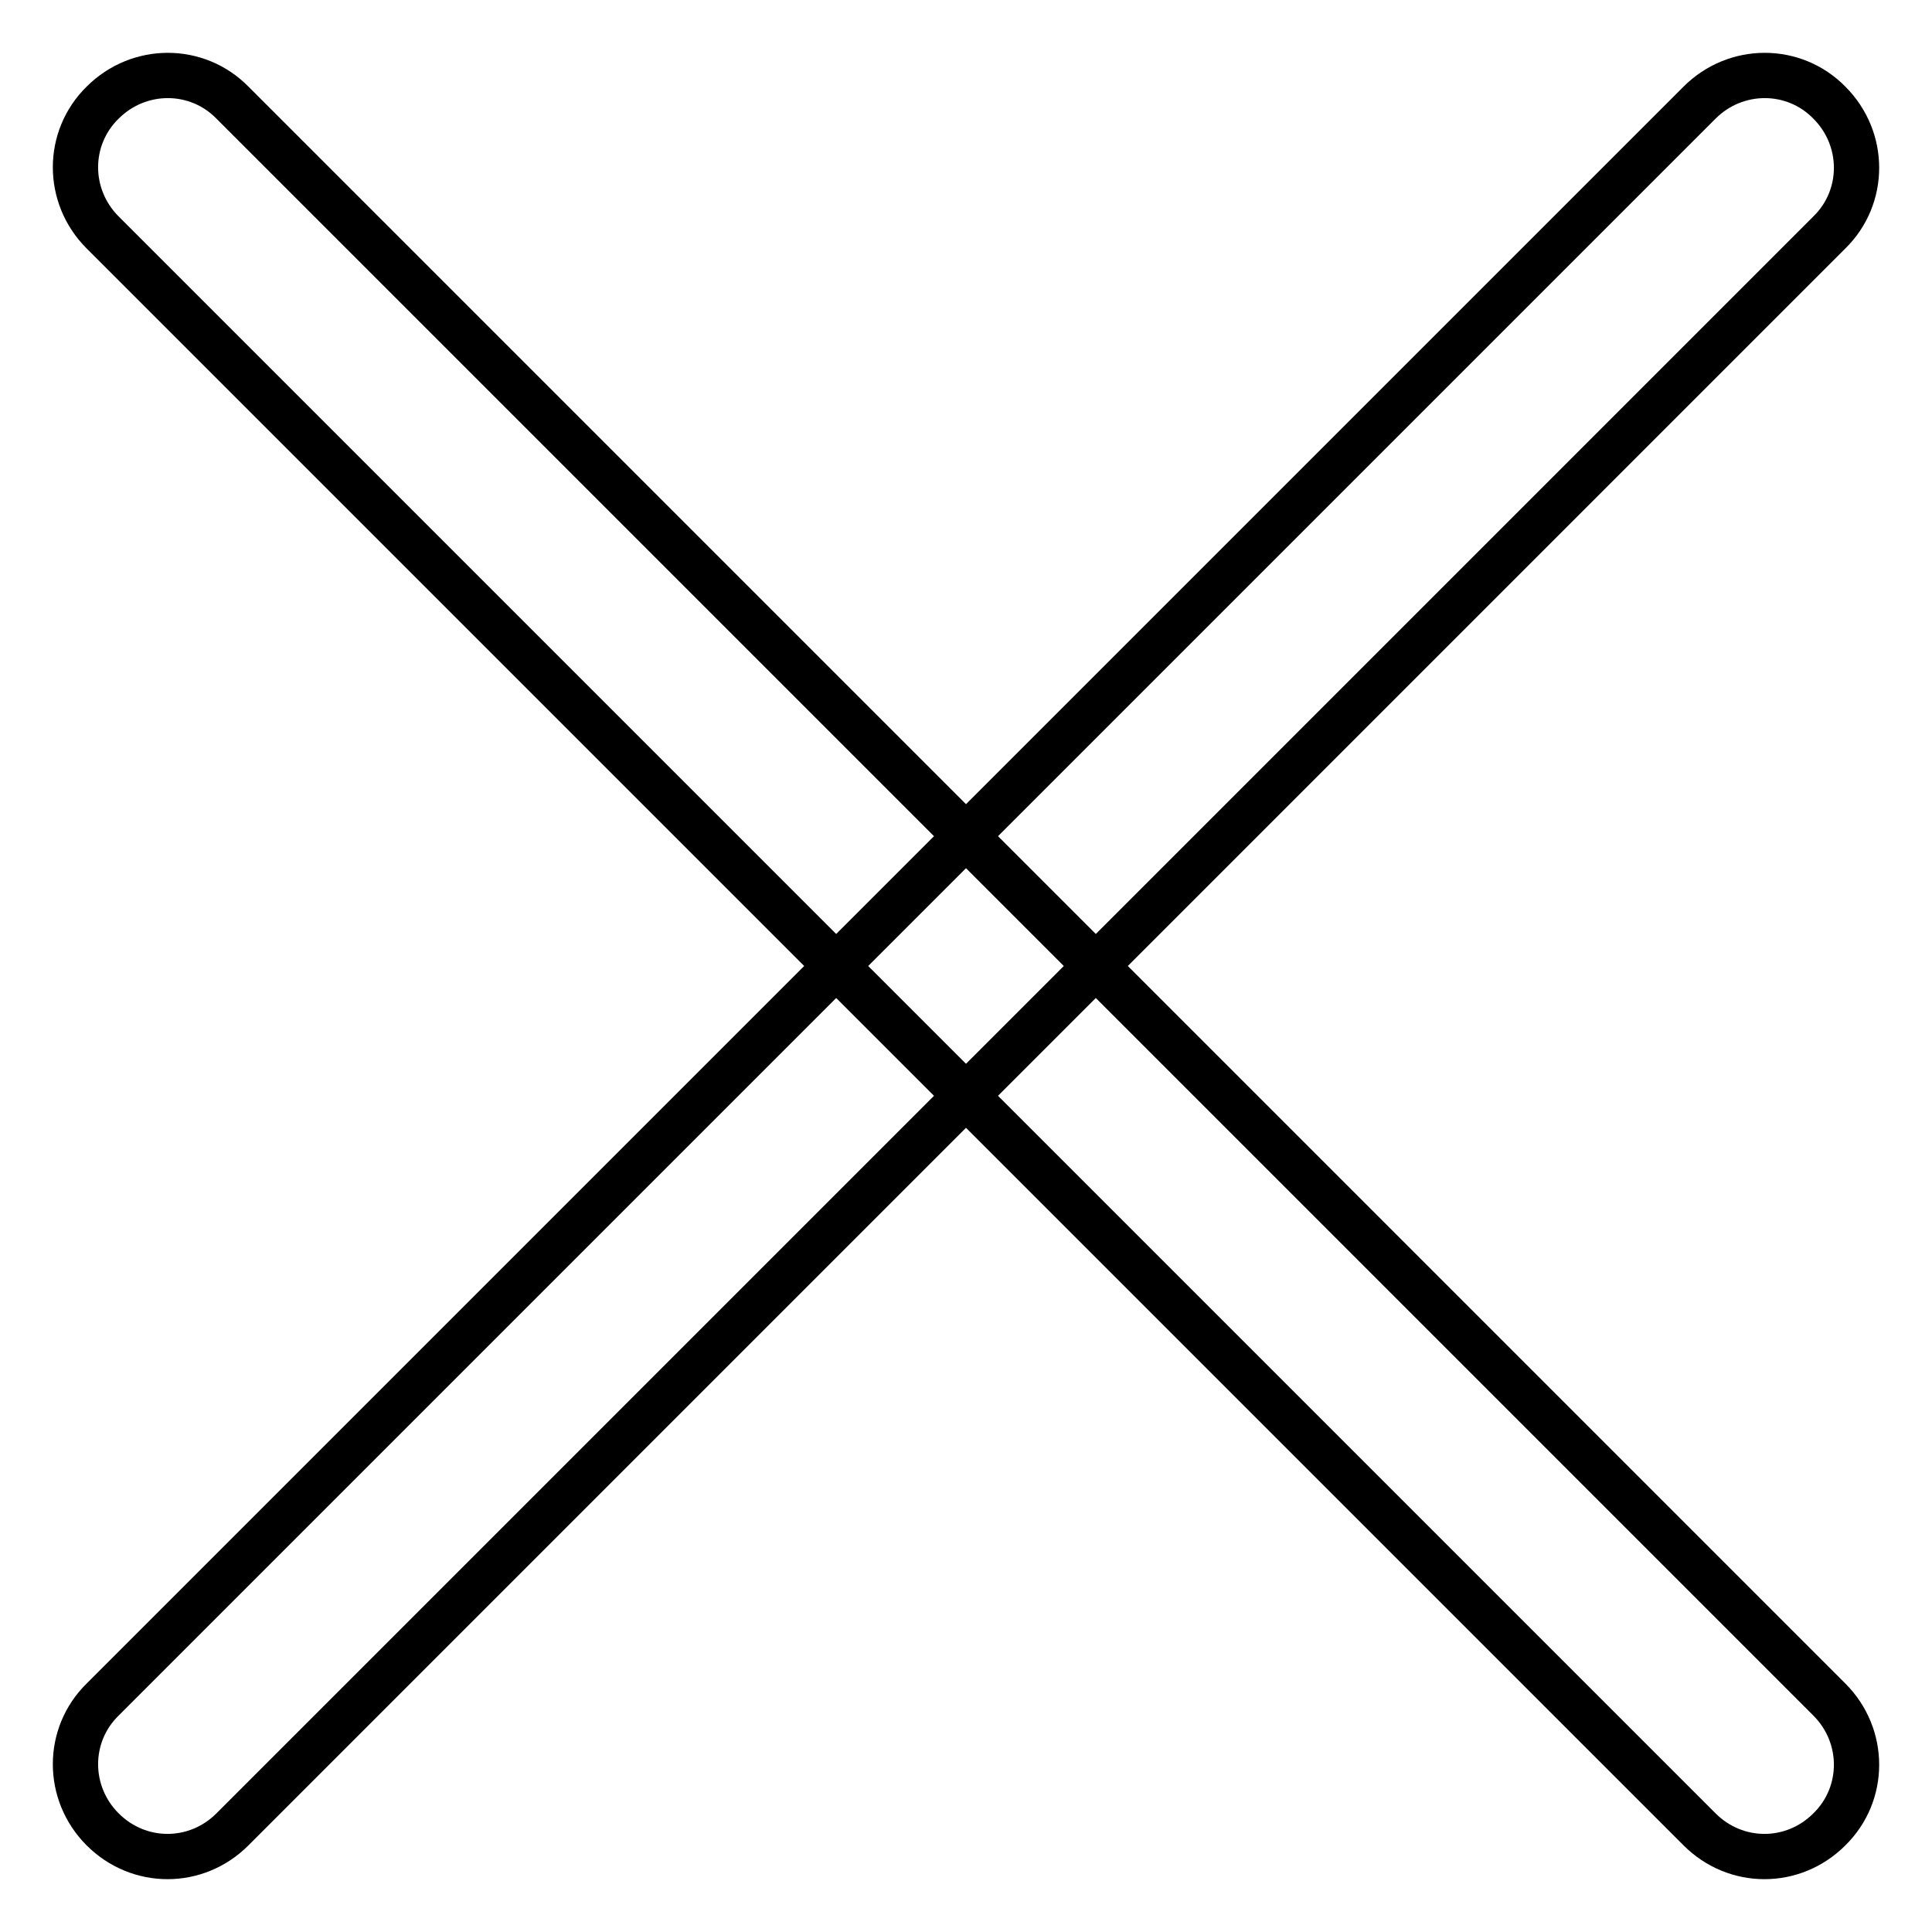 <?xml version="1.0" encoding="utf-8"?>
<!-- Svg Vector Icons : http://www.onlinewebfonts.com/icon -->
<!DOCTYPE svg PUBLIC "-//W3C//DTD SVG 1.1//EN" "http://www.w3.org/Graphics/SVG/1.1/DTD/svg11.dtd">
<svg version="1.1" xmlns="http://www.w3.org/2000/svg" xmlns:xlink="http://www.w3.org/1999/xlink" x="0px" y="0px" viewBox="0 0 256 256" enable-background="new 0 0 256 256" xml:space="preserve">
<g> <path stroke-width="6" fill-opacity="0" stroke="#000000"  d="M22.2,246c-3.1,0-6.2-1.2-8.6-3.6c-4.8-4.8-4.8-12.5,0-17.2L225.2,13.6c4.8-4.8,12.5-4.8,17.2,0 c4.8,4.8,4.8,12.5,0,17.2L30.8,242.4C28.4,244.8,25.3,246,22.2,246z M233.8,246c-3.1,0-6.2-1.2-8.6-3.6L13.6,30.8 c-4.8-4.8-4.8-12.5,0-17.2c4.8-4.8,12.5-4.8,17.2,0l211.6,211.6c4.8,4.8,4.8,12.5,0,17.2C240,244.8,236.9,246,233.8,246z"/></g>
</svg>